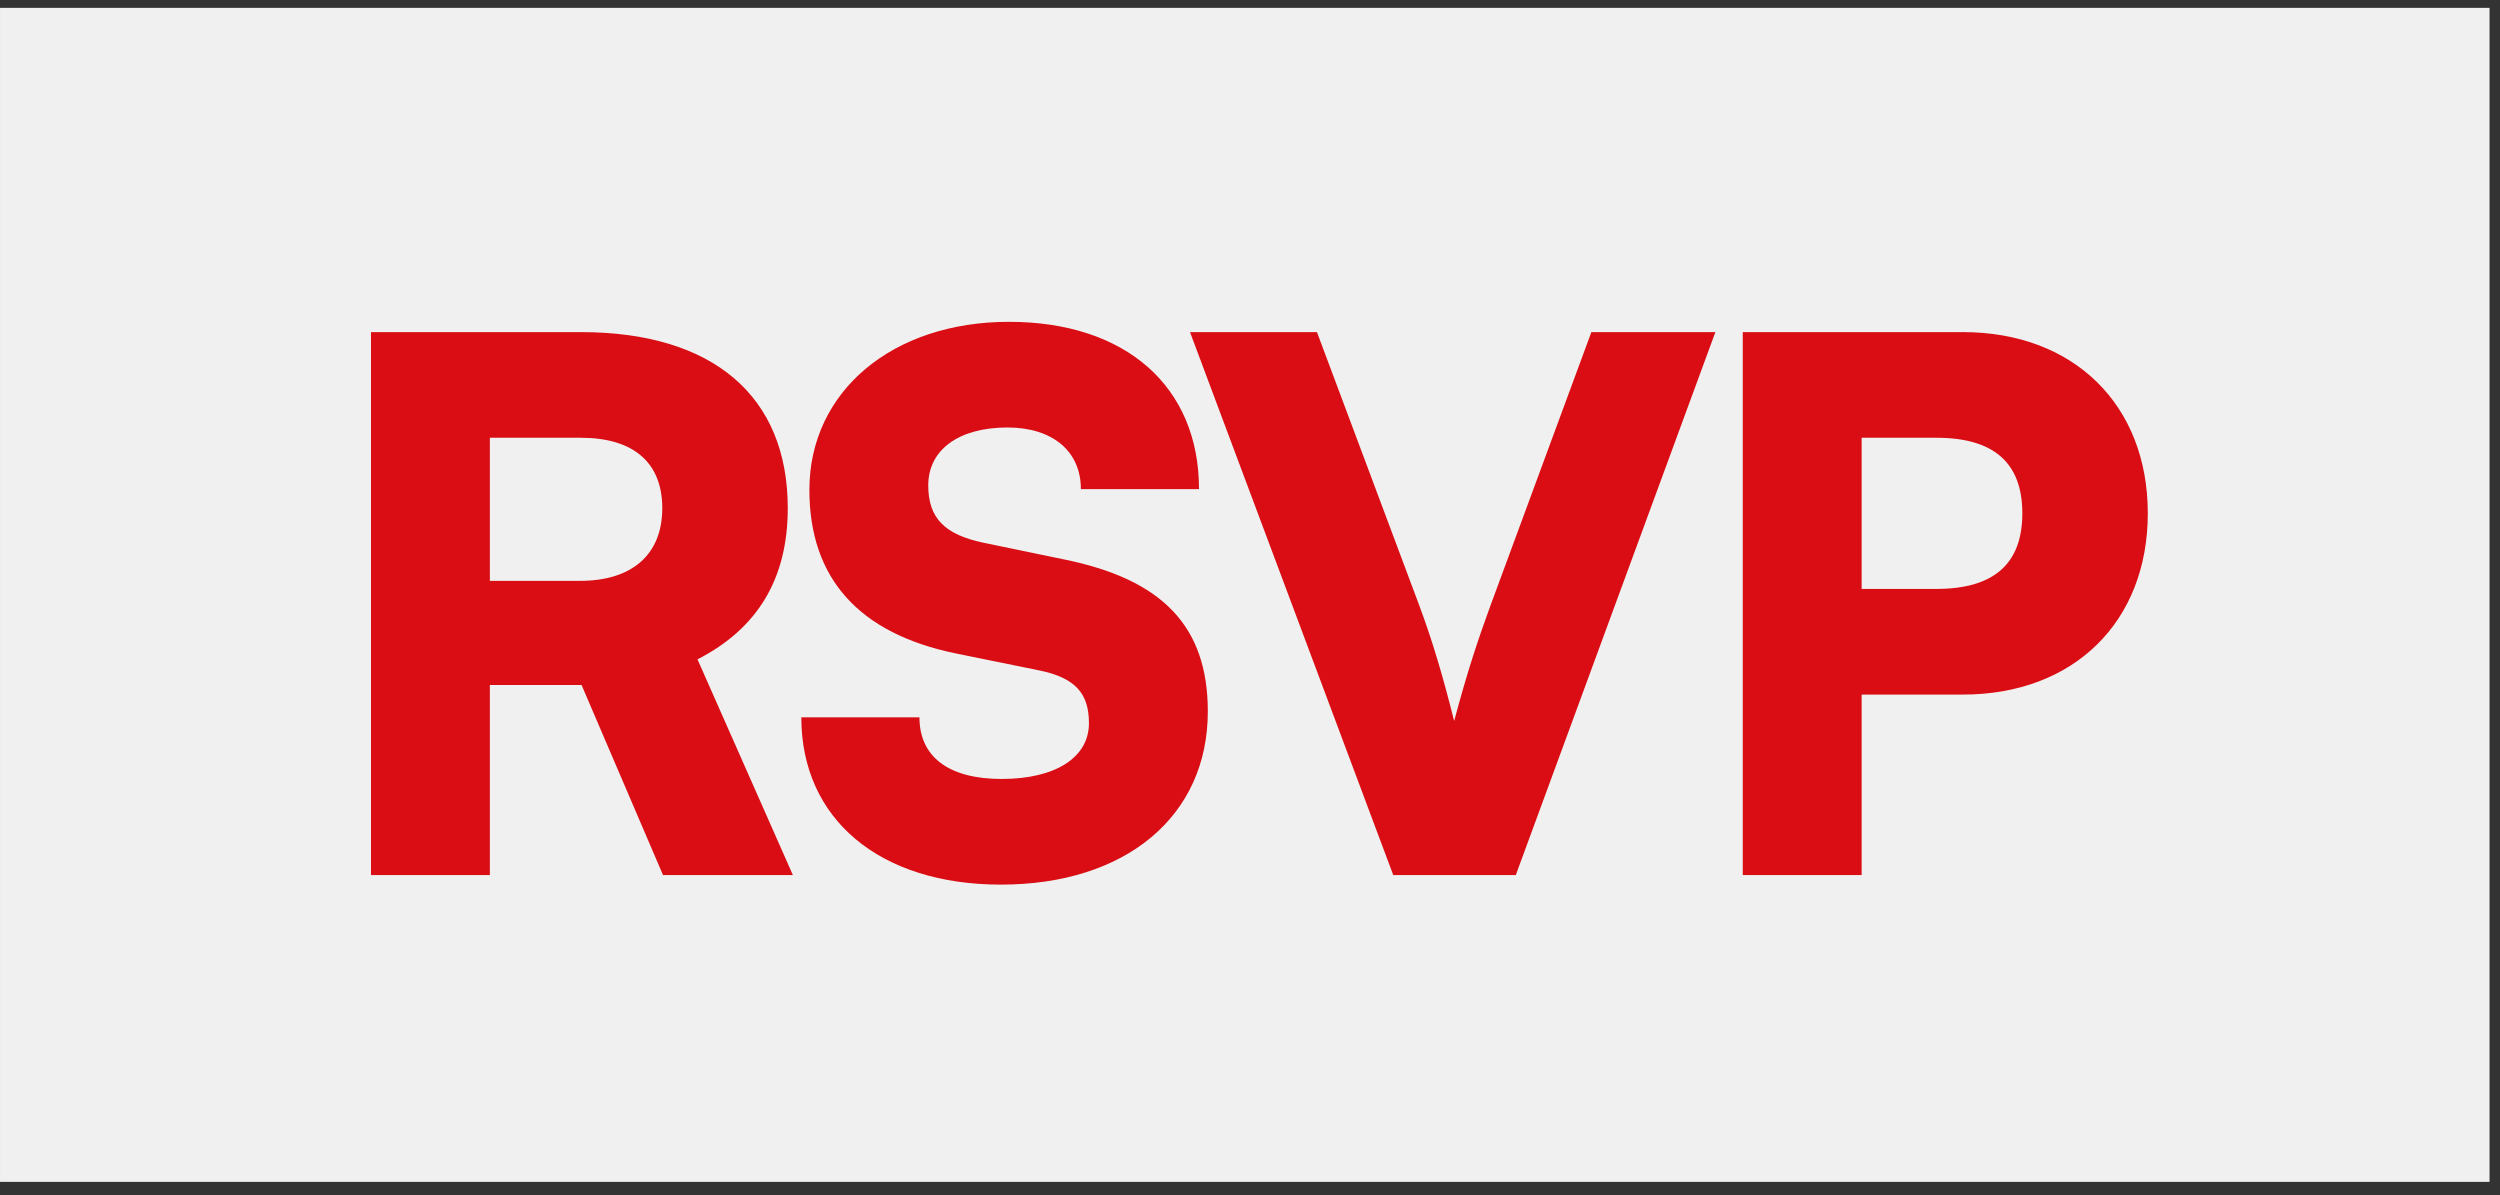 <svg width="159" height="76" viewBox="0 0 159 76" fill="none" xmlns="http://www.w3.org/2000/svg">
<rect x="0" y="0" width="159" height="76" fill="#333333" stroke="none"/>
<rect x="0.001" y="0.5" width="158.334" height="74.667" fill="#F0F0F0"/>
<path d="M31.155 55.655H23.595V21.122H36.941C45.342 21.122 50.102 25.182 50.102 32.322C50.102 36.802 48.188 39.975 44.361 41.935L50.428 55.655H42.168L36.988 43.568H31.155V55.655ZM31.155 27.842V36.942H36.895C40.208 36.942 42.121 35.262 42.121 32.322C42.121 29.428 40.301 27.842 36.941 27.842H31.155ZM51.477 31.155C51.477 24.902 56.75 20.468 64.171 20.468C71.591 20.468 76.257 24.575 76.257 31.108H68.744C68.744 28.682 66.924 27.188 64.077 27.188C60.997 27.188 59.037 28.588 59.037 30.875C59.037 32.975 60.11 34.002 62.537 34.515L67.717 35.588C73.877 36.848 76.817 39.788 76.817 45.248C76.817 51.922 71.591 56.262 63.657 56.262C55.957 56.262 50.964 52.108 50.964 45.622H58.477C58.477 48.142 60.344 49.542 63.704 49.542C67.111 49.542 69.257 48.188 69.257 45.995C69.257 44.082 68.371 43.102 66.084 42.635L60.81 41.562C54.65 40.302 51.477 36.802 51.477 31.155ZM88.611 55.655L75.684 21.122H83.758L90.291 38.575C91.084 40.722 91.738 42.868 92.484 45.855C93.371 42.542 94.024 40.628 94.771 38.575L101.211 21.122H109.098L96.404 55.655H88.611ZM124.84 44.175H118.4V55.655H110.84V21.122H124.84C131.886 21.122 136.6 25.742 136.6 32.648C136.6 39.555 131.886 44.175 124.84 44.175ZM123.16 27.842H118.4V37.455H123.16C126.8 37.455 128.62 35.868 128.62 32.648C128.62 29.428 126.8 27.842 123.16 27.842Z" fill="#D90D13"/>
</svg>

